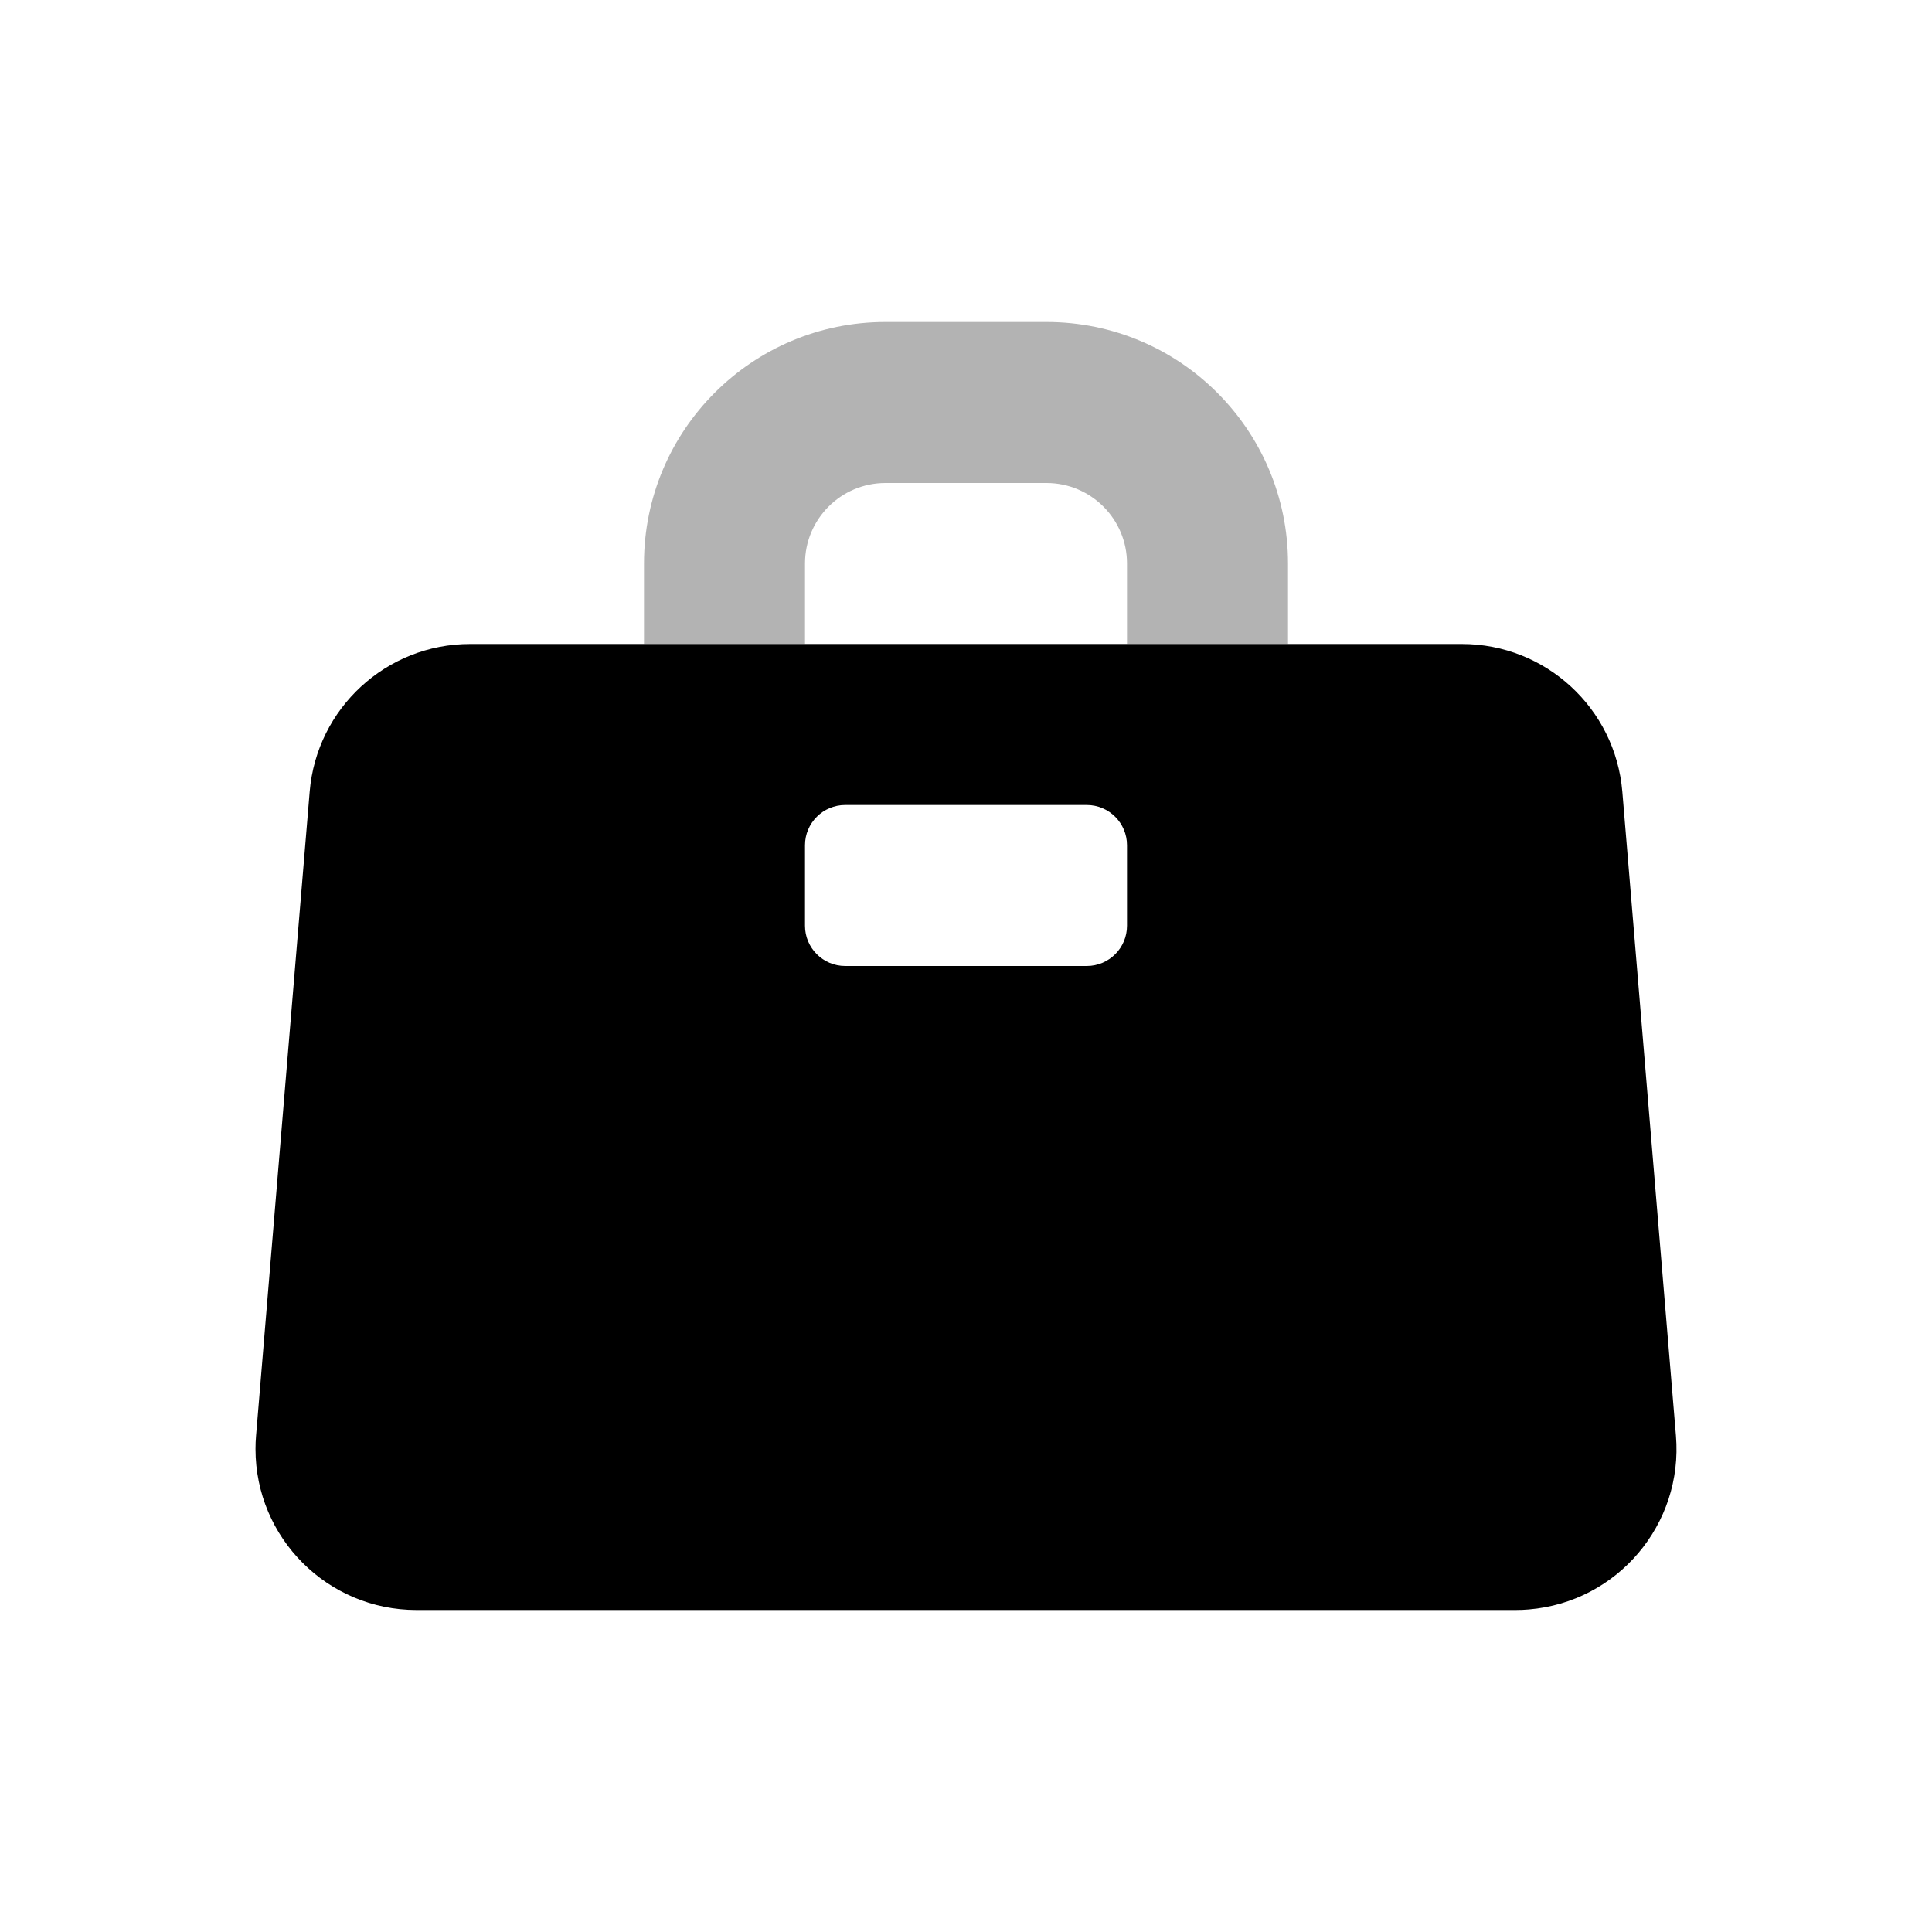 <?xml version="1.0" encoding="UTF-8"?>
<svg width="24px" height="24px" viewBox="0 0 24 24" version="1.1" xmlns="http://www.w3.org/2000/svg">
      <path d="M5.84,8 L18.16,8 C19.2,8 20.066,8.797 20.153,9.834 L20.819,17.834 C20.911,18.935 20.093,19.901 18.992,19.993 C18.937,19.998 18.882,20 18.826,20 L5.174,20 C4.069,20 3.174,19.105 3.174,18 C3.174,17.945 3.176,17.889 3.181,17.834 L3.847,9.834 C3.934,8.797 4.8,8 5.84,8 Z M10.5,10 C10.224,10 10,10.224 10,10.5 L10,11.5 C10,11.776 10.224,12 10.5,12 L13.5,12 C13.776,12 14,11.776 14,11.5 L14,10.5 C14,10.224 13.776,10 13.5,10 L10.5,10 Z" id="Combined-Shape" fill="#000000"></path>
        <path d="M10,8 L8,8 L8,7 C8,5.343 9.343,4 11,4 L13,4 C14.657,4 16,5.343 16,7 L16,8 L14,8 L14,7 C14,6.448 13.552,6 13,6 L11,6 C10.448,6 10,6.448 10,7 L10,8 Z" id="Path-53" fill="#000000" fill-rule="nonzero" opacity="0.3"></path>
</svg>